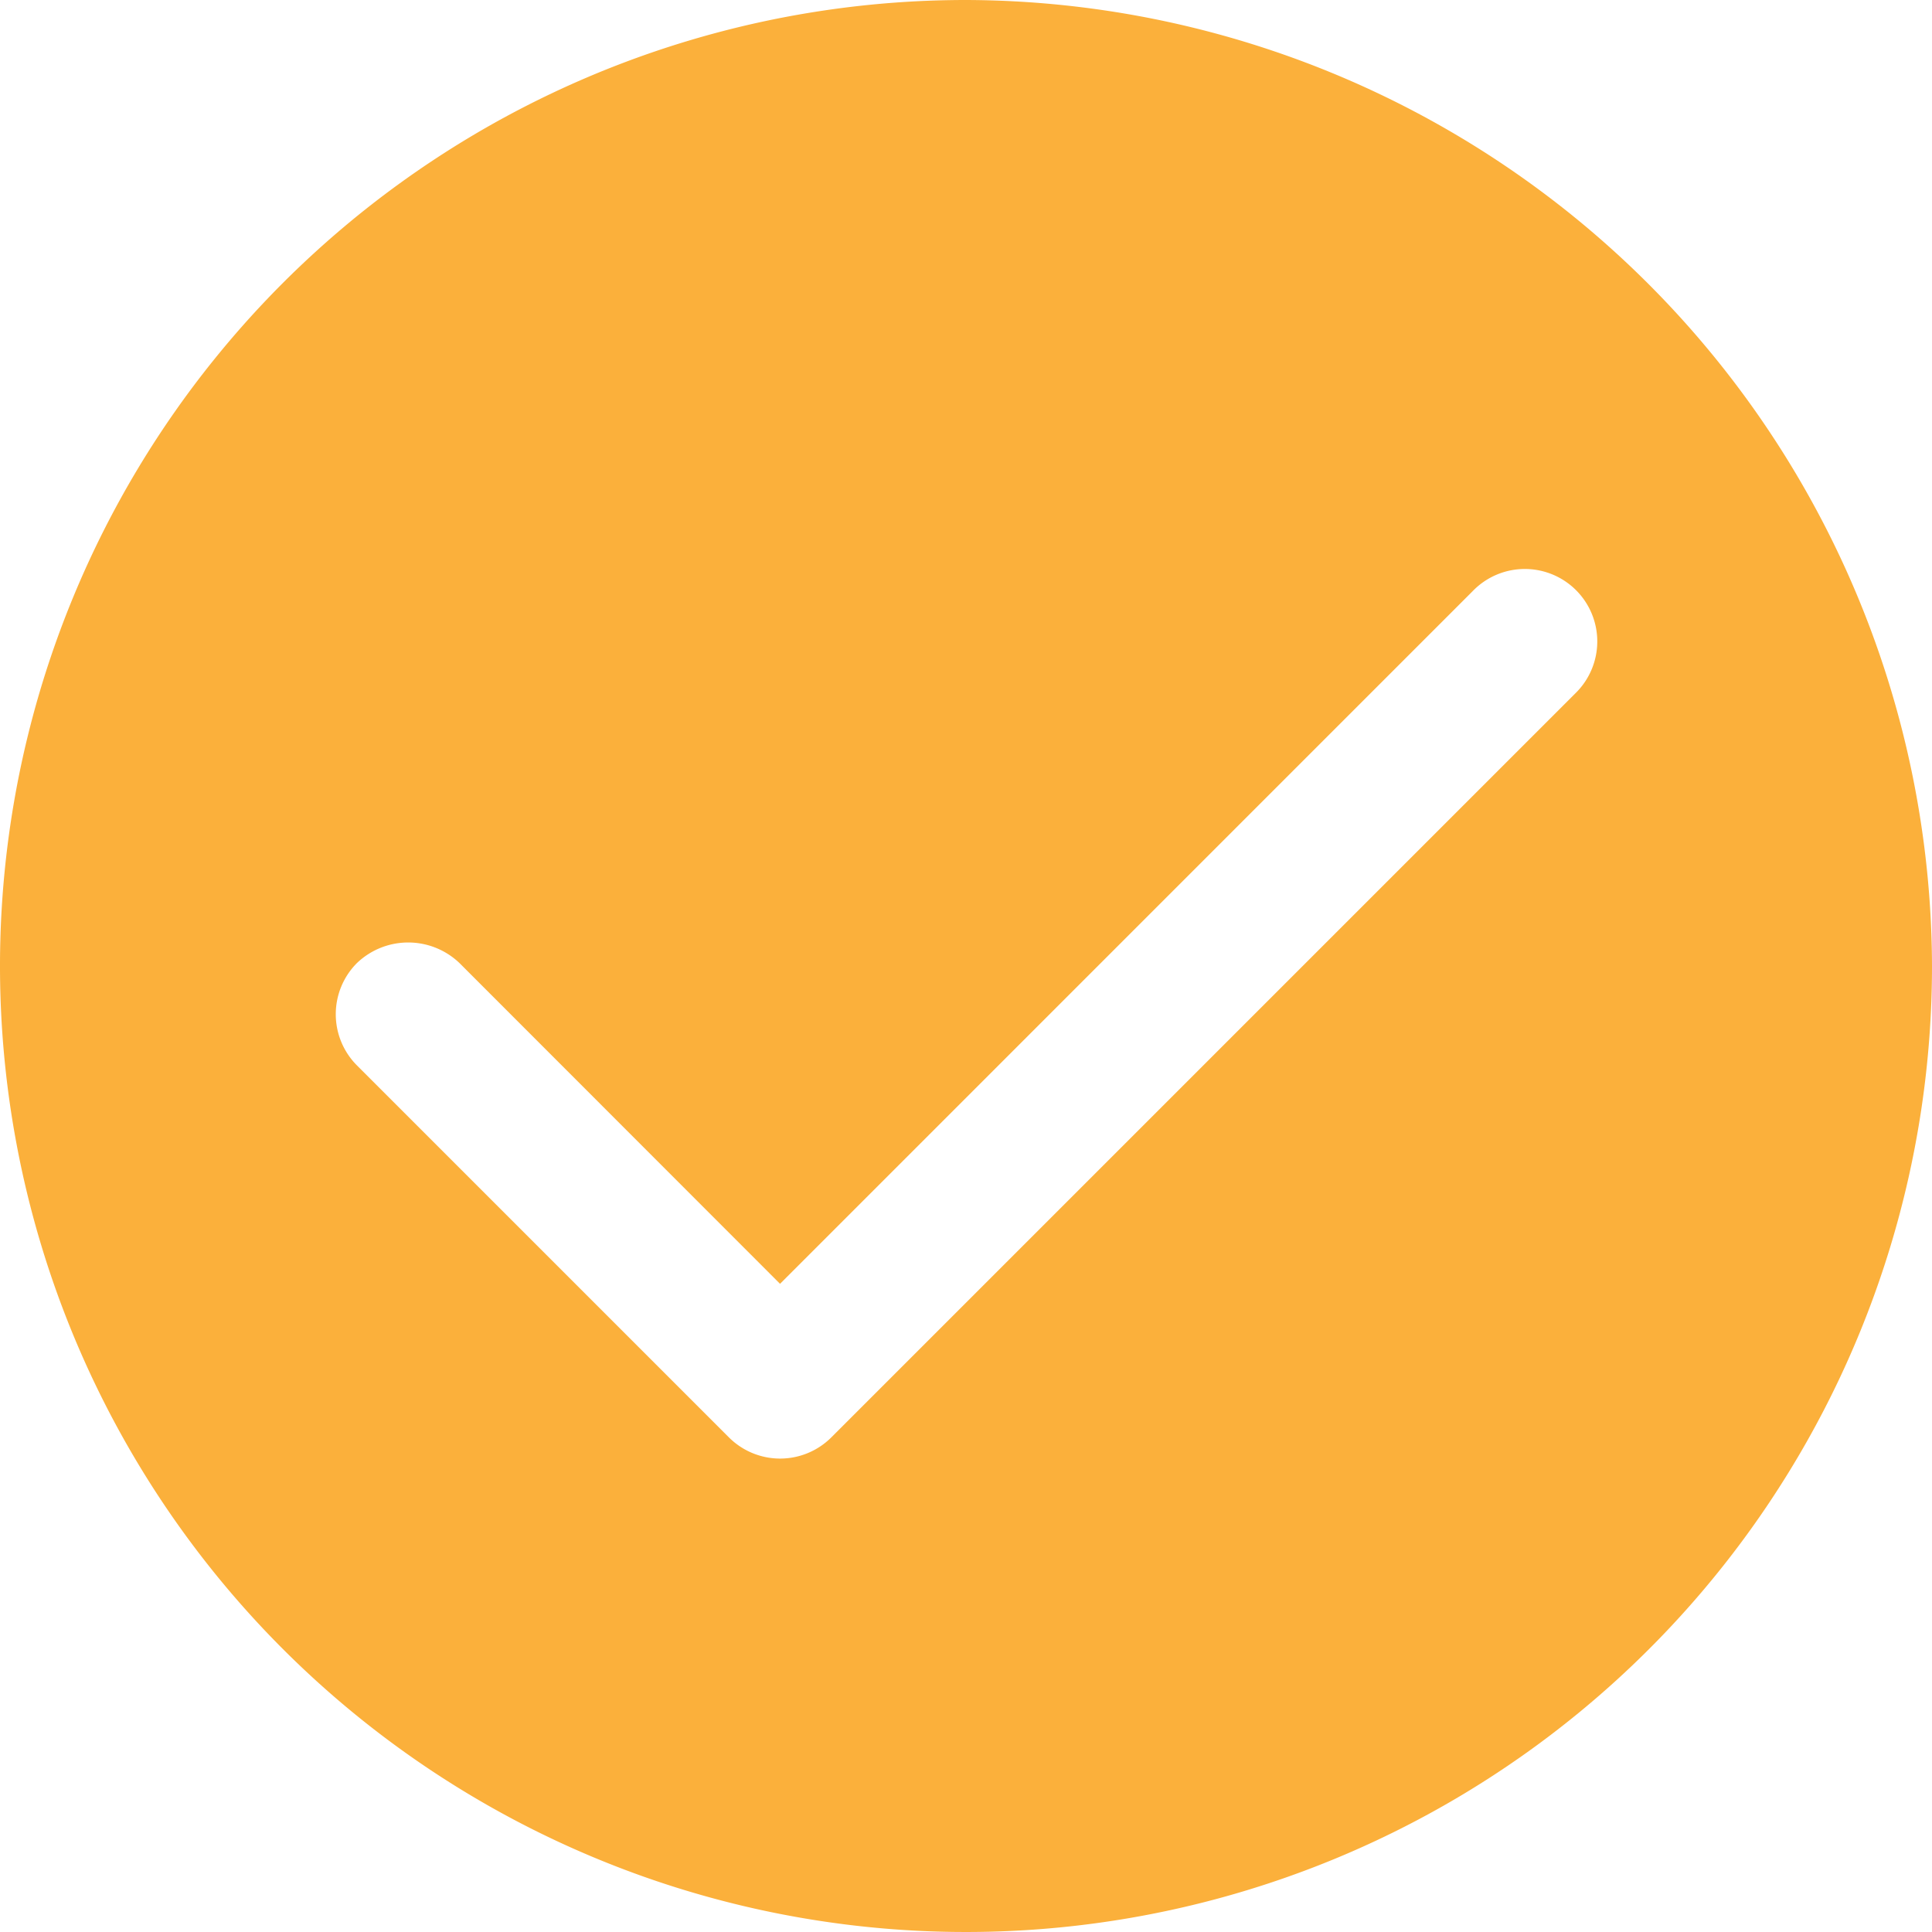 <svg id="Layer_1" data-name="Layer 1" xmlns="http://www.w3.org/2000/svg" viewBox="0 0 40 40">
  <defs>
    <style>
      .cls-1 {
        fill: #fbb03b;
      }
    </style>
  </defs>
  <title>80371f22-81c1-47ef-b6be-3c2d01d0593a</title>
  <path id="Check" class="cls-1" d="M20,0A20,20,0,1,0,40,20,20.059,20.059,0,0,0,20,0ZM32.612,14.359l-15.4,15.4a1.5,1.5,0,0,1-2.121,0l-7.7-7.7a1.5,1.5,0,0,1,0-2.121,1.536,1.536,0,0,1,2.121,0L16.15,26.58,30.491,12.238a1.5,1.5,0,1,1,2.121,2.121Z"/>
</svg>
